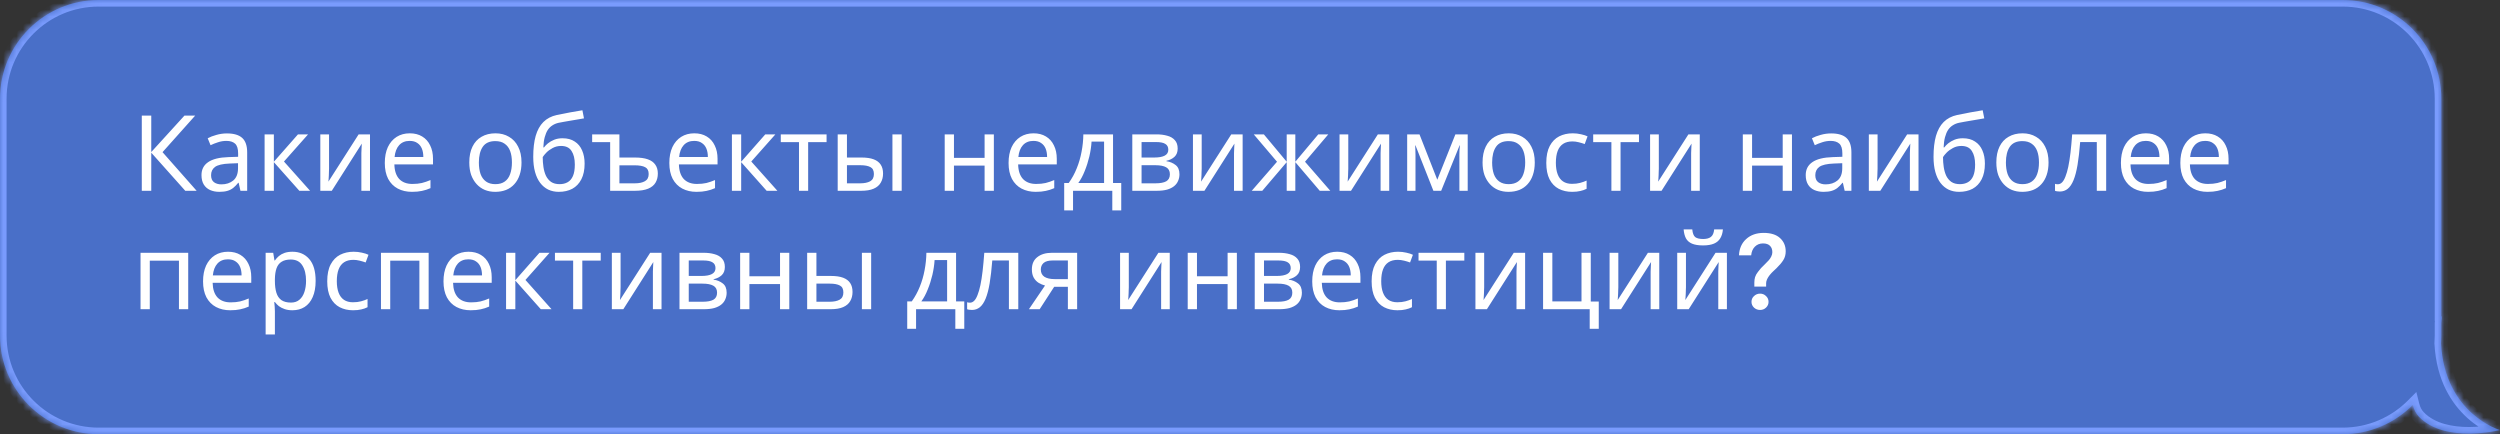 <?xml version="1.0" encoding="UTF-8"?> <svg xmlns="http://www.w3.org/2000/svg" width="380" height="66" viewBox="0 0 380 66" fill="none"><rect x="0" y="0" width="380" height="66" fill="#333333" stroke="none"/><mask id="path-1-inside-1_446_600" fill="white"><path fill-rule="evenodd" clip-rule="evenodd" d="M15 0C6.716 0 0 6.716 0 15V51C0 59.284 6.716 66 15 66H356.08C360.251 66 364.025 64.297 366.744 61.549C366.92 62.26 367.23 62.881 367.705 63.369C371.697 67.467 379.999 65.369 379.999 65.369C379.999 65.369 371.603 62.929 371.034 52.187C371.064 51.795 371.08 51.4 371.08 51V49.106C371.099 48.864 371.121 48.618 371.148 48.369C371.168 48.175 371.143 48.074 371.08 48.053V15C371.08 6.716 364.364 0 356.08 0H15Z"></path></mask><path fill-rule="evenodd" clip-rule="evenodd" d="M15 0C6.716 0 0 6.716 0 15V51C0 59.284 6.716 66 15 66H356.08C360.251 66 364.025 64.297 366.744 61.549C366.92 62.26 367.23 62.881 367.705 63.369C371.697 67.467 379.999 65.369 379.999 65.369C379.999 65.369 371.603 62.929 371.034 52.187C371.064 51.795 371.08 51.4 371.08 51V49.106C371.099 48.864 371.121 48.618 371.148 48.369C371.168 48.175 371.143 48.074 371.08 48.053V15C371.08 6.716 364.364 0 356.08 0H15Z" fill="#496FC8"></path><path d="M366.744 61.549L367.714 61.308L367.284 59.581L366.033 60.846L366.744 61.549ZM367.705 63.369L366.989 64.067L366.989 64.067L367.705 63.369ZM379.999 65.369L380.244 66.338L383.814 65.436L380.278 64.409L379.999 65.369ZM371.034 52.187L370.037 52.109L370.032 52.174L370.035 52.24L371.034 52.187ZM371.08 49.106L370.083 49.028L370.08 49.067V49.106H371.08ZM371.148 48.369L370.153 48.264L370.153 48.264L371.148 48.369ZM371.08 48.053H370.08V48.777L370.768 49.003L371.08 48.053ZM1 15C1 7.268 7.268 1 15 1V-1C6.163 -1 -1 6.163 -1 15H1ZM1 51V15H-1V51H1ZM15 65C7.268 65 1 58.732 1 51H-1C-1 59.837 6.163 67 15 67V65ZM356.08 65H15V67H356.08V65ZM366.033 60.846C363.494 63.412 359.973 65 356.08 65V67C360.529 67 364.556 65.183 367.454 62.253L366.033 60.846ZM365.773 61.791C365.983 62.634 366.365 63.426 366.989 64.067L368.422 62.671C368.095 62.336 367.858 61.886 367.714 61.308L365.773 61.791ZM366.989 64.067C369.279 66.418 372.707 66.918 375.354 66.906C376.705 66.899 377.919 66.759 378.795 66.62C379.234 66.551 379.591 66.482 379.84 66.43C379.965 66.403 380.063 66.381 380.131 66.365C380.165 66.357 380.192 66.351 380.211 66.346C380.22 66.344 380.228 66.342 380.233 66.341C380.236 66.34 380.238 66.34 380.24 66.339C380.241 66.339 380.242 66.339 380.242 66.339C380.243 66.339 380.243 66.338 380.243 66.338C380.244 66.338 380.244 66.338 379.999 65.369C379.754 64.399 379.754 64.399 379.754 64.399C379.754 64.399 379.754 64.399 379.754 64.399C379.754 64.399 379.754 64.399 379.754 64.399C379.754 64.399 379.753 64.399 379.752 64.4C379.75 64.4 379.745 64.401 379.739 64.403C379.726 64.406 379.706 64.411 379.678 64.417C379.623 64.43 379.539 64.449 379.428 64.472C379.208 64.519 378.885 64.582 378.483 64.645C377.678 64.772 376.568 64.9 375.344 64.906C372.842 64.918 370.124 64.419 368.422 62.671L366.989 64.067ZM379.999 65.369C380.278 64.409 380.278 64.409 380.279 64.409C380.279 64.409 380.279 64.409 380.28 64.409C380.28 64.409 380.28 64.409 380.281 64.409C380.281 64.409 380.281 64.409 380.28 64.409C380.279 64.409 380.276 64.408 380.271 64.406C380.262 64.403 380.244 64.398 380.22 64.39C380.171 64.374 380.094 64.347 379.992 64.308C379.789 64.231 379.489 64.107 379.124 63.925C378.392 63.56 377.404 62.967 376.399 62.063C374.407 60.271 372.302 57.217 372.032 52.134L370.035 52.24C370.335 57.9 372.712 61.436 375.061 63.55C376.226 64.598 377.372 65.287 378.232 65.715C378.663 65.929 379.023 66.08 379.282 66.178C379.411 66.227 379.515 66.263 379.589 66.288C379.626 66.3 379.656 66.31 379.678 66.316C379.689 66.32 379.698 66.323 379.705 66.325C379.708 66.326 379.711 66.327 379.714 66.327C379.715 66.328 379.716 66.328 379.717 66.328C379.718 66.329 379.718 66.329 379.719 66.329C379.719 66.329 379.72 66.329 379.999 65.369ZM370.08 51C370.08 51.373 370.065 51.743 370.037 52.109L372.031 52.265C372.063 51.847 372.08 51.425 372.08 51H370.08ZM370.08 49.106V51H372.08V49.106H370.08ZM372.077 49.184C372.095 48.951 372.117 48.714 372.142 48.474L370.153 48.264C370.126 48.522 370.103 48.777 370.083 49.028L372.077 49.184ZM372.142 48.474C372.157 48.336 372.167 48.136 372.121 47.928C372.078 47.735 371.917 47.276 371.392 47.103L370.768 49.003C370.305 48.851 370.189 48.453 370.169 48.364C370.146 48.26 370.159 48.208 370.153 48.264L372.142 48.474ZM370.08 15V48.053H372.08V15H370.08ZM356.08 1C363.812 1 370.08 7.268 370.08 15H372.08C372.08 6.163 364.917 -1 356.08 -1V1ZM15 1H356.08V-1H15V1Z" fill="#799BFD" mask="url(#path-1-inside-1_446_600)"></path><path d="M29.888 29H28.16L22.992 23.208V29H21.552V17.576H22.992V23.112L28.032 17.576H29.664L24.704 23.128L29.888 29ZM34.499 20.28C35.544 20.28 36.317 20.509 36.819 20.968C37.32 21.427 37.571 22.157 37.571 23.16V29H36.547L36.275 27.784H36.211C35.965 28.093 35.709 28.355 35.443 28.568C35.187 28.771 34.888 28.92 34.547 29.016C34.216 29.112 33.811 29.16 33.331 29.16C32.819 29.16 32.355 29.069 31.939 28.888C31.533 28.707 31.213 28.429 30.979 28.056C30.744 27.672 30.627 27.192 30.627 26.616C30.627 25.763 30.963 25.107 31.635 24.648C32.307 24.179 33.341 23.923 34.739 23.88L36.195 23.832V23.32C36.195 22.605 36.04 22.109 35.731 21.832C35.421 21.555 34.984 21.416 34.419 21.416C33.971 21.416 33.544 21.485 33.139 21.624C32.733 21.752 32.355 21.901 32.003 22.072L31.571 21.016C31.944 20.813 32.387 20.643 32.899 20.504C33.411 20.355 33.944 20.28 34.499 20.28ZM34.915 24.856C33.848 24.899 33.107 25.069 32.691 25.368C32.285 25.667 32.083 26.088 32.083 26.632C32.083 27.112 32.227 27.464 32.515 27.688C32.813 27.912 33.192 28.024 33.651 28.024C34.376 28.024 34.979 27.827 35.459 27.432C35.939 27.027 36.179 26.408 36.179 25.576V24.808L34.915 24.856ZM45.291 20.424H46.827L43.163 24.552L47.131 29H45.499L41.627 24.648V29H40.219V20.424H41.627V24.584L45.291 20.424ZM50.016 25.656C50.016 25.752 50.011 25.891 50 26.072C50 26.243 49.995 26.429 49.984 26.632C49.974 26.824 49.963 27.011 49.952 27.192C49.941 27.363 49.931 27.501 49.92 27.608L54.512 20.424H56.24V29H54.928V23.944C54.928 23.773 54.928 23.549 54.928 23.272C54.939 22.995 54.95 22.723 54.96 22.456C54.971 22.179 54.981 21.971 54.992 21.832L50.432 29H48.688V20.424H50.016V25.656ZM62.281 20.264C63.017 20.264 63.647 20.424 64.169 20.744C64.703 21.064 65.108 21.517 65.385 22.104C65.673 22.68 65.817 23.357 65.817 24.136V24.984H59.945C59.967 25.955 60.212 26.696 60.681 27.208C61.161 27.709 61.828 27.96 62.681 27.96C63.225 27.96 63.705 27.912 64.121 27.816C64.548 27.709 64.985 27.56 65.433 27.368V28.6C64.996 28.792 64.564 28.931 64.137 29.016C63.711 29.112 63.204 29.16 62.617 29.16C61.807 29.16 61.087 28.995 60.457 28.664C59.839 28.333 59.353 27.843 59.001 27.192C58.66 26.531 58.489 25.725 58.489 24.776C58.489 23.837 58.644 23.032 58.953 22.36C59.273 21.688 59.716 21.171 60.281 20.808C60.857 20.445 61.524 20.264 62.281 20.264ZM62.265 21.416C61.593 21.416 61.06 21.635 60.665 22.072C60.281 22.499 60.052 23.096 59.977 23.864H64.345C64.345 23.373 64.271 22.947 64.121 22.584C63.972 22.221 63.743 21.939 63.433 21.736C63.135 21.523 62.745 21.416 62.265 21.416ZM79.269 24.696C79.269 25.411 79.173 26.045 78.981 26.6C78.8 27.144 78.533 27.608 78.181 27.992C77.84 28.376 77.418 28.669 76.917 28.872C76.427 29.064 75.877 29.16 75.269 29.16C74.704 29.16 74.181 29.064 73.701 28.872C73.221 28.669 72.805 28.376 72.453 27.992C72.101 27.608 71.824 27.144 71.621 26.6C71.429 26.045 71.333 25.411 71.333 24.696C71.333 23.747 71.493 22.947 71.813 22.296C72.133 21.635 72.592 21.133 73.189 20.792C73.787 20.44 74.496 20.264 75.317 20.264C76.096 20.264 76.778 20.44 77.365 20.792C77.963 21.133 78.427 21.635 78.757 22.296C79.099 22.947 79.269 23.747 79.269 24.696ZM72.789 24.696C72.789 25.368 72.874 25.955 73.045 26.456C73.227 26.947 73.504 27.325 73.877 27.592C74.251 27.859 74.725 27.992 75.301 27.992C75.877 27.992 76.352 27.859 76.725 27.592C77.099 27.325 77.371 26.947 77.541 26.456C77.722 25.955 77.813 25.368 77.813 24.696C77.813 24.013 77.722 23.432 77.541 22.952C77.36 22.472 77.082 22.104 76.709 21.848C76.347 21.581 75.872 21.448 75.285 21.448C74.41 21.448 73.776 21.736 73.381 22.312C72.987 22.888 72.789 23.683 72.789 24.696ZM81.053 23.848C81.053 22.6 81.175 21.539 81.421 20.664C81.677 19.779 82.066 19.075 82.589 18.552C83.122 18.019 83.805 17.661 84.637 17.48C85.33 17.331 86.007 17.197 86.669 17.08C87.33 16.963 87.949 16.856 88.525 16.76L88.765 17.992C88.487 18.035 88.178 18.088 87.837 18.152C87.495 18.205 87.149 18.264 86.797 18.328C86.445 18.381 86.103 18.44 85.773 18.504C85.453 18.557 85.17 18.611 84.925 18.664C84.573 18.739 84.258 18.867 83.981 19.048C83.703 19.219 83.463 19.453 83.261 19.752C83.069 20.051 82.914 20.419 82.797 20.856C82.679 21.293 82.61 21.811 82.589 22.408H82.685C82.834 22.205 83.037 21.997 83.293 21.784C83.559 21.571 83.874 21.389 84.237 21.24C84.61 21.091 85.031 21.016 85.501 21.016C86.247 21.016 86.866 21.181 87.357 21.512C87.858 21.832 88.231 22.28 88.477 22.856C88.733 23.432 88.861 24.104 88.861 24.872C88.861 25.821 88.695 26.616 88.365 27.256C88.034 27.896 87.575 28.376 86.989 28.696C86.402 29.005 85.719 29.16 84.941 29.16C84.354 29.16 83.821 29.048 83.341 28.824C82.861 28.589 82.45 28.248 82.109 27.8C81.767 27.352 81.506 26.797 81.325 26.136C81.143 25.475 81.053 24.712 81.053 23.848ZM85.053 27.992C85.522 27.992 85.927 27.896 86.269 27.704C86.621 27.512 86.893 27.197 87.085 26.76C87.277 26.323 87.373 25.741 87.373 25.016C87.373 24.141 87.207 23.453 86.877 22.952C86.557 22.44 86.023 22.184 85.277 22.184C84.807 22.184 84.381 22.291 83.997 22.504C83.613 22.707 83.293 22.941 83.037 23.208C82.781 23.475 82.599 23.699 82.493 23.88C82.493 24.403 82.53 24.909 82.605 25.4C82.679 25.891 82.807 26.333 82.989 26.728C83.181 27.112 83.442 27.421 83.773 27.656C84.114 27.88 84.541 27.992 85.053 27.992ZM94.151 20.424V23.944H96.519C97.308 23.944 97.959 24.035 98.471 24.216C98.983 24.397 99.361 24.669 99.607 25.032C99.863 25.395 99.991 25.843 99.991 26.376C99.991 26.909 99.873 27.373 99.639 27.768C99.404 28.163 99.031 28.467 98.519 28.68C98.007 28.893 97.335 29 96.503 29H92.743V21.608H90.007V20.424H94.151ZM96.471 25.128H94.151V27.864H96.519C97.148 27.864 97.649 27.757 98.023 27.544C98.407 27.331 98.599 26.968 98.599 26.456C98.599 25.944 98.423 25.597 98.071 25.416C97.719 25.224 97.185 25.128 96.471 25.128ZM105.531 20.264C106.267 20.264 106.897 20.424 107.419 20.744C107.953 21.064 108.358 21.517 108.635 22.104C108.923 22.68 109.067 23.357 109.067 24.136V24.984H103.195C103.217 25.955 103.462 26.696 103.931 27.208C104.411 27.709 105.078 27.96 105.931 27.96C106.475 27.96 106.955 27.912 107.371 27.816C107.798 27.709 108.235 27.56 108.683 27.368V28.6C108.246 28.792 107.814 28.931 107.387 29.016C106.961 29.112 106.454 29.16 105.867 29.16C105.057 29.16 104.337 28.995 103.707 28.664C103.089 28.333 102.603 27.843 102.251 27.192C101.91 26.531 101.739 25.725 101.739 24.776C101.739 23.837 101.894 23.032 102.203 22.36C102.523 21.688 102.966 21.171 103.531 20.808C104.107 20.445 104.774 20.264 105.531 20.264ZM105.515 21.416C104.843 21.416 104.31 21.635 103.915 22.072C103.531 22.499 103.302 23.096 103.227 23.864H107.595C107.595 23.373 107.521 22.947 107.371 22.584C107.222 22.221 106.993 21.939 106.683 21.736C106.385 21.523 105.995 21.416 105.515 21.416ZM116.323 20.424H117.859L114.195 24.552L118.163 29H116.531L112.659 24.648V29H111.251V20.424H112.659V24.584L116.323 20.424ZM125.639 21.608H122.839V29H121.447V21.608H118.679V20.424H125.639V21.608ZM127.329 29V20.424H128.737V23.944H130.961C131.707 23.944 132.321 24.035 132.801 24.216C133.281 24.397 133.638 24.669 133.873 25.032C134.107 25.384 134.225 25.832 134.225 26.376C134.225 26.909 134.107 27.373 133.873 27.768C133.649 28.163 133.291 28.467 132.801 28.68C132.321 28.893 131.686 29 130.897 29H127.329ZM130.769 27.864C131.377 27.864 131.873 27.763 132.257 27.56C132.641 27.347 132.833 26.979 132.833 26.456C132.833 25.933 132.657 25.581 132.305 25.4C131.953 25.208 131.446 25.112 130.785 25.112H128.737V27.864H130.769ZM135.649 29V20.424H137.057V29H135.649ZM145.002 20.424V23.992H149.658V20.424H151.066V29H149.658V25.176H145.002V29H143.594V20.424H145.002ZM157.094 20.264C157.83 20.264 158.459 20.424 158.982 20.744C159.515 21.064 159.921 21.517 160.198 22.104C160.486 22.68 160.63 23.357 160.63 24.136V24.984H154.758C154.779 25.955 155.025 26.696 155.494 27.208C155.974 27.709 156.641 27.96 157.494 27.96C158.038 27.96 158.518 27.912 158.934 27.816C159.361 27.709 159.798 27.56 160.246 27.368V28.6C159.809 28.792 159.377 28.931 158.95 29.016C158.523 29.112 158.017 29.16 157.43 29.16C156.619 29.16 155.899 28.995 155.27 28.664C154.651 28.333 154.166 27.843 153.814 27.192C153.473 26.531 153.302 25.725 153.302 24.776C153.302 23.837 153.457 23.032 153.766 22.36C154.086 21.688 154.529 21.171 155.094 20.808C155.67 20.445 156.337 20.264 157.094 20.264ZM157.078 21.416C156.406 21.416 155.873 21.635 155.478 22.072C155.094 22.499 154.865 23.096 154.79 23.864H159.158C159.158 23.373 159.083 22.947 158.934 22.584C158.785 22.221 158.555 21.939 158.246 21.736C157.947 21.523 157.558 21.416 157.078 21.416ZM169.181 20.424V27.816H170.429V31.976H169.069V29H163.101V31.976H161.757V27.816H162.445C162.936 27.133 163.341 26.392 163.661 25.592C163.992 24.781 164.237 23.939 164.397 23.064C164.568 22.179 164.658 21.299 164.669 20.424H169.181ZM165.917 21.528C165.874 22.253 165.762 23.005 165.581 23.784C165.4 24.552 165.165 25.288 164.877 25.992C164.6 26.696 164.274 27.304 163.901 27.816H167.821V21.528H165.917ZM179.006 22.584C179.006 23.117 178.846 23.533 178.526 23.832C178.206 24.131 177.795 24.333 177.294 24.44V24.504C177.827 24.579 178.291 24.771 178.686 25.08C179.081 25.379 179.278 25.848 179.278 26.488C179.278 26.851 179.209 27.187 179.07 27.496C178.942 27.805 178.739 28.072 178.462 28.296C178.185 28.52 177.827 28.696 177.39 28.824C176.953 28.941 176.425 29 175.806 29H172.11V20.424H175.79C176.398 20.424 176.942 20.493 177.422 20.632C177.913 20.76 178.297 20.984 178.574 21.304C178.862 21.613 179.006 22.04 179.006 22.584ZM177.822 26.488C177.822 25.997 177.635 25.645 177.262 25.432C176.889 25.219 176.339 25.112 175.614 25.112H173.518V27.864H175.646C176.35 27.864 176.889 27.763 177.262 27.56C177.635 27.347 177.822 26.989 177.822 26.488ZM177.582 22.76C177.582 22.355 177.433 22.061 177.134 21.88C176.846 21.688 176.371 21.592 175.71 21.592H173.518V23.944H175.454C176.147 23.944 176.675 23.848 177.038 23.656C177.401 23.464 177.582 23.165 177.582 22.76ZM182.657 25.656C182.657 25.752 182.651 25.891 182.641 26.072C182.641 26.243 182.635 26.429 182.625 26.632C182.614 26.824 182.603 27.011 182.593 27.192C182.582 27.363 182.571 27.501 182.561 27.608L187.153 20.424H188.881V29H187.569V23.944C187.569 23.773 187.569 23.549 187.569 23.272C187.579 22.995 187.59 22.723 187.601 22.456C187.611 22.179 187.622 21.971 187.633 21.832L183.073 29H181.329V20.424H182.657V25.656ZM201.898 20.424L198.362 24.584L202.202 29H200.602L196.89 24.648V29H195.578V24.648L191.866 29H190.266L194.106 24.584L190.57 20.424H192.106L195.578 24.584V20.424H196.89V24.584L200.378 20.424H201.898ZM204.938 25.656C204.938 25.752 204.933 25.891 204.922 26.072C204.922 26.243 204.917 26.429 204.906 26.632C204.895 26.824 204.885 27.011 204.874 27.192C204.863 27.363 204.853 27.501 204.842 27.608L209.434 20.424H211.162V29H209.85V23.944C209.85 23.773 209.85 23.549 209.85 23.272C209.861 22.995 209.871 22.723 209.882 22.456C209.893 22.179 209.903 21.971 209.914 21.832L205.354 29H203.61V20.424H204.938V25.656ZM223.091 20.424V29H221.827V23.528C221.827 23.304 221.833 23.069 221.843 22.824C221.865 22.579 221.886 22.339 221.907 22.104H221.859L219.059 29H217.875L215.155 22.104H215.107C215.129 22.339 215.139 22.579 215.139 22.824C215.15 23.069 215.155 23.32 215.155 23.576V29H213.891V20.424H215.763L218.467 27.32L221.219 20.424H223.091ZM233.285 24.696C233.285 25.411 233.189 26.045 232.997 26.6C232.815 27.144 232.549 27.608 232.197 27.992C231.855 28.376 231.434 28.669 230.933 28.872C230.442 29.064 229.893 29.16 229.285 29.16C228.719 29.16 228.197 29.064 227.717 28.872C227.237 28.669 226.821 28.376 226.469 27.992C226.117 27.608 225.839 27.144 225.637 26.6C225.445 26.045 225.349 25.411 225.349 24.696C225.349 23.747 225.509 22.947 225.829 22.296C226.149 21.635 226.607 21.133 227.205 20.792C227.802 20.44 228.511 20.264 229.333 20.264C230.111 20.264 230.794 20.44 231.381 20.792C231.978 21.133 232.442 21.635 232.773 22.296C233.114 22.947 233.285 23.747 233.285 24.696ZM226.805 24.696C226.805 25.368 226.89 25.955 227.061 26.456C227.242 26.947 227.519 27.325 227.893 27.592C228.266 27.859 228.741 27.992 229.317 27.992C229.893 27.992 230.367 27.859 230.741 27.592C231.114 27.325 231.386 26.947 231.557 26.456C231.738 25.955 231.829 25.368 231.829 24.696C231.829 24.013 231.738 23.432 231.557 22.952C231.375 22.472 231.098 22.104 230.725 21.848C230.362 21.581 229.887 21.448 229.301 21.448C228.426 21.448 227.791 21.736 227.397 22.312C227.002 22.888 226.805 23.683 226.805 24.696ZM238.956 29.16C238.199 29.16 237.522 29.005 236.924 28.696C236.338 28.387 235.874 27.907 235.532 27.256C235.202 26.605 235.036 25.773 235.036 24.76C235.036 23.704 235.212 22.845 235.564 22.184C235.916 21.523 236.391 21.037 236.988 20.728C237.596 20.419 238.284 20.264 239.052 20.264C239.49 20.264 239.911 20.312 240.316 20.408C240.722 20.493 241.052 20.6 241.308 20.728L240.876 21.896C240.62 21.8 240.322 21.709 239.98 21.624C239.639 21.539 239.319 21.496 239.02 21.496C238.444 21.496 237.97 21.619 237.596 21.864C237.223 22.109 236.946 22.472 236.764 22.952C236.583 23.432 236.492 24.029 236.492 24.744C236.492 25.427 236.583 26.008 236.764 26.488C236.946 26.968 237.218 27.331 237.58 27.576C237.943 27.821 238.396 27.944 238.94 27.944C239.41 27.944 239.82 27.896 240.172 27.8C240.535 27.704 240.866 27.587 241.164 27.448V28.696C240.876 28.845 240.556 28.957 240.204 29.032C239.863 29.117 239.447 29.16 238.956 29.16ZM249.124 21.608H246.324V29H244.932V21.608H242.164V20.424H249.124V21.608ZM252.141 25.656C252.141 25.752 252.136 25.891 252.125 26.072C252.125 26.243 252.12 26.429 252.109 26.632C252.098 26.824 252.088 27.011 252.077 27.192C252.066 27.363 252.056 27.501 252.045 27.608L256.637 20.424H258.365V29H257.053V23.944C257.053 23.773 257.053 23.549 257.053 23.272C257.064 22.995 257.074 22.723 257.085 22.456C257.096 22.179 257.106 21.971 257.117 21.832L252.557 29H250.813V20.424H252.141V25.656ZM266.315 20.424V23.992H270.971V20.424H272.379V29H270.971V25.176H266.315V29H264.907V20.424H266.315ZM278.342 20.28C279.388 20.28 280.161 20.509 280.662 20.968C281.164 21.427 281.414 22.157 281.414 23.16V29H280.39L280.118 27.784H280.054C279.809 28.093 279.553 28.355 279.286 28.568C279.03 28.771 278.732 28.92 278.39 29.016C278.06 29.112 277.654 29.16 277.174 29.16C276.662 29.16 276.198 29.069 275.782 28.888C275.377 28.707 275.057 28.429 274.822 28.056C274.588 27.672 274.47 27.192 274.47 26.616C274.47 25.763 274.806 25.107 275.478 24.648C276.15 24.179 277.185 23.923 278.582 23.88L280.038 23.832V23.32C280.038 22.605 279.884 22.109 279.574 21.832C279.265 21.555 278.828 21.416 278.262 21.416C277.814 21.416 277.388 21.485 276.982 21.624C276.577 21.752 276.198 21.901 275.846 22.072L275.414 21.016C275.788 20.813 276.23 20.643 276.742 20.504C277.254 20.355 277.788 20.28 278.342 20.28ZM278.758 24.856C277.692 24.899 276.95 25.069 276.534 25.368C276.129 25.667 275.926 26.088 275.926 26.632C275.926 27.112 276.07 27.464 276.358 27.688C276.657 27.912 277.036 28.024 277.494 28.024C278.22 28.024 278.822 27.827 279.302 27.432C279.782 27.027 280.022 26.408 280.022 25.576V24.808L278.758 24.856ZM285.391 25.656C285.391 25.752 285.386 25.891 285.375 26.072C285.375 26.243 285.37 26.429 285.359 26.632C285.348 26.824 285.338 27.011 285.327 27.192C285.316 27.363 285.306 27.501 285.295 27.608L289.887 20.424H291.615V29H290.303V23.944C290.303 23.773 290.303 23.549 290.303 23.272C290.314 22.995 290.324 22.723 290.335 22.456C290.346 22.179 290.356 21.971 290.367 21.832L285.807 29H284.063V20.424H285.391V25.656ZM293.896 23.848C293.896 22.6 294.019 21.539 294.264 20.664C294.52 19.779 294.91 19.075 295.432 18.552C295.966 18.019 296.648 17.661 297.48 17.48C298.174 17.331 298.851 17.197 299.512 17.08C300.174 16.963 300.792 16.856 301.368 16.76L301.608 17.992C301.331 18.035 301.022 18.088 300.68 18.152C300.339 18.205 299.992 18.264 299.64 18.328C299.288 18.381 298.947 18.44 298.616 18.504C298.296 18.557 298.014 18.611 297.768 18.664C297.416 18.739 297.102 18.867 296.824 19.048C296.547 19.219 296.307 19.453 296.104 19.752C295.912 20.051 295.758 20.419 295.64 20.856C295.523 21.293 295.454 21.811 295.432 22.408H295.528C295.678 22.205 295.88 21.997 296.136 21.784C296.403 21.571 296.718 21.389 297.08 21.24C297.454 21.091 297.875 21.016 298.344 21.016C299.091 21.016 299.71 21.181 300.2 21.512C300.702 21.832 301.075 22.28 301.32 22.856C301.576 23.432 301.704 24.104 301.704 24.872C301.704 25.821 301.539 26.616 301.208 27.256C300.878 27.896 300.419 28.376 299.832 28.696C299.246 29.005 298.563 29.16 297.784 29.16C297.198 29.16 296.664 29.048 296.184 28.824C295.704 28.589 295.294 28.248 294.952 27.8C294.611 27.352 294.35 26.797 294.168 26.136C293.987 25.475 293.896 24.712 293.896 23.848ZM297.896 27.992C298.366 27.992 298.771 27.896 299.112 27.704C299.464 27.512 299.736 27.197 299.928 26.76C300.12 26.323 300.216 25.741 300.216 25.016C300.216 24.141 300.051 23.453 299.72 22.952C299.4 22.44 298.867 22.184 298.12 22.184C297.651 22.184 297.224 22.291 296.84 22.504C296.456 22.707 296.136 22.941 295.88 23.208C295.624 23.475 295.443 23.699 295.336 23.88C295.336 24.403 295.374 24.909 295.448 25.4C295.523 25.891 295.651 26.333 295.832 26.728C296.024 27.112 296.286 27.421 296.616 27.656C296.958 27.88 297.384 27.992 297.896 27.992ZM311.378 24.696C311.378 25.411 311.283 26.045 311.091 26.6C310.909 27.144 310.643 27.608 310.291 27.992C309.949 28.376 309.528 28.669 309.027 28.872C308.536 29.064 307.987 29.16 307.379 29.16C306.813 29.16 306.291 29.064 305.811 28.872C305.331 28.669 304.915 28.376 304.562 27.992C304.211 27.608 303.933 27.144 303.731 26.6C303.539 26.045 303.443 25.411 303.443 24.696C303.443 23.747 303.603 22.947 303.923 22.296C304.243 21.635 304.701 21.133 305.299 20.792C305.896 20.44 306.605 20.264 307.427 20.264C308.205 20.264 308.888 20.44 309.475 20.792C310.072 21.133 310.536 21.635 310.867 22.296C311.208 22.947 311.378 23.747 311.378 24.696ZM304.899 24.696C304.899 25.368 304.984 25.955 305.155 26.456C305.336 26.947 305.613 27.325 305.987 27.592C306.36 27.859 306.835 27.992 307.411 27.992C307.987 27.992 308.461 27.859 308.835 27.592C309.208 27.325 309.48 26.947 309.651 26.456C309.832 25.955 309.923 25.368 309.923 24.696C309.923 24.013 309.832 23.432 309.651 22.952C309.469 22.472 309.192 22.104 308.819 21.848C308.456 21.581 307.981 21.448 307.395 21.448C306.52 21.448 305.885 21.736 305.491 22.312C305.096 22.888 304.899 23.683 304.899 24.696ZM320.138 29H318.714V21.592H316.186C316.079 22.947 315.946 24.104 315.786 25.064C315.626 26.013 315.423 26.787 315.178 27.384C314.933 27.981 314.639 28.419 314.298 28.696C313.957 28.973 313.557 29.112 313.098 29.112C312.959 29.112 312.821 29.101 312.682 29.08C312.554 29.069 312.447 29.043 312.362 29V27.944C312.426 27.965 312.495 27.981 312.57 27.992C312.645 28.003 312.719 28.008 312.794 28.008C313.029 28.008 313.242 27.912 313.434 27.72C313.626 27.528 313.797 27.235 313.946 26.84C314.106 26.445 314.25 25.949 314.378 25.352C314.506 24.744 314.618 24.029 314.714 23.208C314.81 22.387 314.895 21.459 314.97 20.424H320.138V29ZM326.172 20.264C326.908 20.264 327.537 20.424 328.06 20.744C328.593 21.064 328.999 21.517 329.276 22.104C329.564 22.68 329.708 23.357 329.708 24.136V24.984H323.836C323.857 25.955 324.103 26.696 324.572 27.208C325.052 27.709 325.719 27.96 326.572 27.96C327.116 27.96 327.596 27.912 328.012 27.816C328.439 27.709 328.876 27.56 329.324 27.368V28.6C328.887 28.792 328.455 28.931 328.028 29.016C327.601 29.112 327.095 29.16 326.508 29.16C325.697 29.16 324.977 28.995 324.348 28.664C323.729 28.333 323.244 27.843 322.892 27.192C322.551 26.531 322.38 25.725 322.38 24.776C322.38 23.837 322.535 23.032 322.844 22.36C323.164 21.688 323.607 21.171 324.172 20.808C324.748 20.445 325.415 20.264 326.172 20.264ZM326.156 21.416C325.484 21.416 324.951 21.635 324.556 22.072C324.172 22.499 323.943 23.096 323.868 23.864H328.236C328.236 23.373 328.161 22.947 328.012 22.584C327.863 22.221 327.633 21.939 327.324 21.736C327.025 21.523 326.636 21.416 326.156 21.416ZM335.203 20.264C335.939 20.264 336.569 20.424 337.091 20.744C337.625 21.064 338.03 21.517 338.307 22.104C338.595 22.68 338.739 23.357 338.739 24.136V24.984H332.867C332.889 25.955 333.134 26.696 333.603 27.208C334.083 27.709 334.75 27.96 335.603 27.96C336.147 27.96 336.627 27.912 337.043 27.816C337.47 27.709 337.907 27.56 338.355 27.368V28.6C337.918 28.792 337.486 28.931 337.059 29.016C336.633 29.112 336.126 29.16 335.539 29.16C334.729 29.16 334.009 28.995 333.379 28.664C332.761 28.333 332.275 27.843 331.923 27.192C331.582 26.531 331.411 25.725 331.411 24.776C331.411 23.837 331.566 23.032 331.875 22.36C332.195 21.688 332.638 21.171 333.203 20.808C333.779 20.445 334.446 20.264 335.203 20.264ZM335.187 21.416C334.515 21.416 333.982 21.635 333.587 22.072C333.203 22.499 332.974 23.096 332.899 23.864H337.267C337.267 23.373 337.193 22.947 337.043 22.584C336.894 22.221 336.665 21.939 336.355 21.736C336.057 21.523 335.667 21.416 335.187 21.416ZM28.608 38.424V47H27.2V39.624H22.768V47H21.36V38.424H28.608ZM34.656 38.264C35.392 38.264 36.022 38.424 36.544 38.744C37.078 39.064 37.483 39.517 37.76 40.104C38.048 40.68 38.192 41.357 38.192 42.136V42.984H32.32C32.342 43.955 32.587 44.696 33.056 45.208C33.536 45.709 34.203 45.96 35.056 45.96C35.6 45.96 36.08 45.912 36.496 45.816C36.923 45.709 37.36 45.56 37.808 45.368V46.6C37.371 46.792 36.939 46.931 36.512 47.016C36.086 47.112 35.579 47.16 34.992 47.16C34.182 47.16 33.462 46.995 32.832 46.664C32.214 46.333 31.728 45.843 31.376 45.192C31.035 44.531 30.864 43.725 30.864 42.776C30.864 41.837 31.019 41.032 31.328 40.36C31.648 39.688 32.091 39.171 32.656 38.808C33.232 38.445 33.899 38.264 34.656 38.264ZM34.64 39.416C33.968 39.416 33.435 39.635 33.04 40.072C32.656 40.499 32.427 41.096 32.352 41.864H36.72C36.72 41.373 36.646 40.947 36.496 40.584C36.347 40.221 36.118 39.939 35.808 39.736C35.51 39.523 35.12 39.416 34.64 39.416ZM44.456 38.264C45.512 38.264 46.36 38.632 47 39.368C47.65 40.104 47.976 41.213 47.976 42.696C47.976 43.667 47.826 44.488 47.528 45.16C47.24 45.821 46.829 46.323 46.296 46.664C45.773 46.995 45.154 47.16 44.44 47.16C44.002 47.16 43.613 47.101 43.272 46.984C42.93 46.867 42.637 46.717 42.392 46.536C42.157 46.344 41.954 46.136 41.784 45.912H41.688C41.709 46.093 41.73 46.323 41.752 46.6C41.773 46.877 41.784 47.117 41.784 47.32V50.84H40.376V38.424H41.528L41.72 39.592H41.784C41.954 39.347 42.157 39.123 42.392 38.92C42.637 38.717 42.925 38.557 43.256 38.44C43.597 38.323 43.997 38.264 44.456 38.264ZM44.2 39.448C43.624 39.448 43.16 39.56 42.808 39.784C42.456 39.997 42.2 40.323 42.04 40.76C41.88 41.197 41.794 41.752 41.784 42.424V42.696C41.784 43.4 41.858 43.997 42.008 44.488C42.157 44.979 42.408 45.352 42.76 45.608C43.122 45.864 43.613 45.992 44.232 45.992C44.754 45.992 45.181 45.848 45.512 45.56C45.853 45.272 46.104 44.883 46.264 44.392C46.434 43.891 46.52 43.32 46.52 42.68C46.52 41.699 46.328 40.915 45.944 40.328C45.57 39.741 44.989 39.448 44.2 39.448ZM53.659 47.16C52.902 47.16 52.225 47.005 51.627 46.696C51.041 46.387 50.577 45.907 50.235 45.256C49.905 44.605 49.739 43.773 49.739 42.76C49.739 41.704 49.915 40.845 50.267 40.184C50.619 39.523 51.094 39.037 51.691 38.728C52.299 38.419 52.987 38.264 53.755 38.264C54.193 38.264 54.614 38.312 55.019 38.408C55.425 38.493 55.755 38.6 56.011 38.728L55.579 39.896C55.323 39.8 55.025 39.709 54.683 39.624C54.342 39.539 54.022 39.496 53.723 39.496C53.147 39.496 52.673 39.619 52.299 39.864C51.926 40.109 51.649 40.472 51.467 40.952C51.286 41.432 51.195 42.029 51.195 42.744C51.195 43.427 51.286 44.008 51.467 44.488C51.649 44.968 51.921 45.331 52.283 45.576C52.646 45.821 53.099 45.944 53.643 45.944C54.113 45.944 54.523 45.896 54.875 45.8C55.238 45.704 55.569 45.587 55.867 45.448V46.696C55.579 46.845 55.259 46.957 54.907 47.032C54.566 47.117 54.15 47.16 53.659 47.16ZM65.155 38.424V47H63.747V39.624H59.315V47H57.907V38.424H65.155ZM71.203 38.264C71.939 38.264 72.569 38.424 73.091 38.744C73.625 39.064 74.03 39.517 74.307 40.104C74.595 40.68 74.739 41.357 74.739 42.136V42.984H68.867C68.889 43.955 69.134 44.696 69.603 45.208C70.083 45.709 70.75 45.96 71.603 45.96C72.147 45.96 72.627 45.912 73.043 45.816C73.47 45.709 73.907 45.56 74.355 45.368V46.6C73.918 46.792 73.486 46.931 73.059 47.016C72.633 47.112 72.126 47.16 71.539 47.16C70.729 47.16 70.009 46.995 69.379 46.664C68.761 46.333 68.275 45.843 67.923 45.192C67.582 44.531 67.411 43.725 67.411 42.776C67.411 41.837 67.566 41.032 67.875 40.36C68.195 39.688 68.638 39.171 69.203 38.808C69.779 38.445 70.446 38.264 71.203 38.264ZM71.187 39.416C70.515 39.416 69.982 39.635 69.587 40.072C69.203 40.499 68.974 41.096 68.899 41.864H73.267C73.267 41.373 73.193 40.947 73.043 40.584C72.894 40.221 72.665 39.939 72.355 39.736C72.057 39.523 71.667 39.416 71.187 39.416ZM81.995 38.424H83.531L79.867 42.552L83.835 47H82.203L78.331 42.648V47H76.922V38.424H78.331V42.584L81.995 38.424ZM91.311 39.608H88.511V47H87.119V39.608H84.351V38.424H91.311V39.608ZM94.329 43.656C94.329 43.752 94.323 43.891 94.313 44.072C94.313 44.243 94.307 44.429 94.297 44.632C94.286 44.824 94.275 45.011 94.265 45.192C94.254 45.363 94.243 45.501 94.233 45.608L98.825 38.424H100.553V47H99.241V41.944C99.241 41.773 99.241 41.549 99.241 41.272C99.251 40.995 99.262 40.723 99.273 40.456C99.283 40.179 99.294 39.971 99.305 39.832L94.745 47H93.001V38.424H94.329V43.656ZM110.178 40.584C110.178 41.117 110.018 41.533 109.698 41.832C109.378 42.131 108.967 42.333 108.466 42.44V42.504C108.999 42.579 109.463 42.771 109.858 43.08C110.253 43.379 110.45 43.848 110.45 44.488C110.45 44.851 110.381 45.187 110.242 45.496C110.114 45.805 109.911 46.072 109.634 46.296C109.357 46.52 108.999 46.696 108.562 46.824C108.125 46.941 107.597 47 106.978 47H103.282V38.424H106.962C107.57 38.424 108.114 38.493 108.594 38.632C109.085 38.76 109.469 38.984 109.746 39.304C110.034 39.613 110.178 40.04 110.178 40.584ZM108.994 44.488C108.994 43.997 108.807 43.645 108.434 43.432C108.061 43.219 107.511 43.112 106.786 43.112H104.69V45.864H106.818C107.522 45.864 108.061 45.763 108.434 45.56C108.807 45.347 108.994 44.989 108.994 44.488ZM108.754 40.76C108.754 40.355 108.605 40.061 108.306 39.88C108.018 39.688 107.543 39.592 106.882 39.592H104.69V41.944H106.626C107.319 41.944 107.847 41.848 108.21 41.656C108.573 41.464 108.754 41.165 108.754 40.76ZM113.909 38.424V41.992H118.565V38.424H119.973V47H118.565V43.176H113.909V47H112.501V38.424H113.909ZM122.688 47V38.424H124.096V41.944H126.32C127.067 41.944 127.68 42.035 128.16 42.216C128.64 42.397 128.997 42.669 129.232 43.032C129.467 43.384 129.584 43.832 129.584 44.376C129.584 44.909 129.467 45.373 129.232 45.768C129.008 46.163 128.651 46.467 128.16 46.68C127.68 46.893 127.045 47 126.256 47H122.688ZM126.128 45.864C126.736 45.864 127.232 45.763 127.616 45.56C128 45.347 128.192 44.979 128.192 44.456C128.192 43.933 128.016 43.581 127.664 43.4C127.312 43.208 126.805 43.112 126.144 43.112H124.096V45.864H126.128ZM131.008 47V38.424H132.416V47H131.008ZM145.322 38.424V45.816H146.57V49.976H145.21V47H139.242V49.976H137.898V45.816H138.586C139.076 45.133 139.482 44.392 139.802 43.592C140.132 42.781 140.378 41.939 140.538 41.064C140.708 40.179 140.799 39.299 140.81 38.424H145.322ZM142.058 39.528C142.015 40.253 141.903 41.005 141.722 41.784C141.54 42.552 141.306 43.288 141.018 43.992C140.74 44.696 140.415 45.304 140.042 45.816H143.962V39.528H142.058ZM154.779 47H153.355V39.592H150.827C150.72 40.947 150.587 42.104 150.427 43.064C150.267 44.013 150.064 44.787 149.819 45.384C149.573 45.981 149.28 46.419 148.939 46.696C148.597 46.973 148.197 47.112 147.739 47.112C147.6 47.112 147.461 47.101 147.323 47.08C147.195 47.069 147.088 47.043 147.003 47V45.944C147.067 45.965 147.136 45.981 147.211 45.992C147.285 46.003 147.36 46.008 147.435 46.008C147.669 46.008 147.883 45.912 148.075 45.72C148.267 45.528 148.437 45.235 148.587 44.84C148.747 44.445 148.891 43.949 149.019 43.352C149.147 42.744 149.259 42.029 149.355 41.208C149.451 40.387 149.536 39.459 149.611 38.424H154.779V47ZM158.029 47H156.397L158.845 43.4C158.514 43.315 158.194 43.181 157.885 43C157.575 42.808 157.325 42.547 157.133 42.216C156.941 41.875 156.845 41.453 156.845 40.952C156.845 40.131 157.122 39.507 157.677 39.08C158.231 38.643 158.967 38.424 159.885 38.424H163.725V47H162.317V43.592H160.237L158.029 47ZM158.205 40.968C158.205 41.459 158.386 41.827 158.749 42.072C159.122 42.307 159.639 42.424 160.301 42.424H162.317V39.592H160.029C159.378 39.592 158.909 39.72 158.621 39.976C158.343 40.232 158.205 40.563 158.205 40.968ZM171.579 43.656C171.579 43.752 171.573 43.891 171.563 44.072C171.563 44.243 171.557 44.429 171.547 44.632C171.536 44.824 171.525 45.011 171.515 45.192C171.504 45.363 171.493 45.501 171.483 45.608L176.075 38.424H177.803V47H176.491V41.944C176.491 41.773 176.491 41.549 176.491 41.272C176.501 40.995 176.512 40.723 176.523 40.456C176.533 40.179 176.544 39.971 176.555 39.832L171.995 47H170.251V38.424H171.579V43.656ZM181.94 38.424V41.992H186.596V38.424H188.004V47H186.596V43.176H181.94V47H180.532V38.424H181.94ZM197.615 40.584C197.615 41.117 197.455 41.533 197.135 41.832C196.815 42.131 196.405 42.333 195.903 42.44V42.504C196.437 42.579 196.901 42.771 197.295 43.08C197.69 43.379 197.887 43.848 197.887 44.488C197.887 44.851 197.818 45.187 197.679 45.496C197.551 45.805 197.349 46.072 197.071 46.296C196.794 46.52 196.437 46.696 195.999 46.824C195.562 46.941 195.034 47 194.415 47H190.719V38.424H194.399C195.007 38.424 195.551 38.493 196.031 38.632C196.522 38.76 196.906 38.984 197.183 39.304C197.471 39.613 197.615 40.04 197.615 40.584ZM196.431 44.488C196.431 43.997 196.245 43.645 195.871 43.432C195.498 43.219 194.949 43.112 194.223 43.112H192.127V45.864H194.255C194.959 45.864 195.498 45.763 195.871 45.56C196.245 45.347 196.431 44.989 196.431 44.488ZM196.191 40.76C196.191 40.355 196.042 40.061 195.743 39.88C195.455 39.688 194.981 39.592 194.319 39.592H192.127V41.944H194.063C194.757 41.944 195.285 41.848 195.647 41.656C196.01 41.464 196.191 41.165 196.191 40.76ZM203.25 38.264C203.986 38.264 204.615 38.424 205.138 38.744C205.671 39.064 206.077 39.517 206.354 40.104C206.642 40.68 206.786 41.357 206.786 42.136V42.984H200.914C200.935 43.955 201.181 44.696 201.65 45.208C202.13 45.709 202.797 45.96 203.65 45.96C204.194 45.96 204.674 45.912 205.09 45.816C205.517 45.709 205.954 45.56 206.402 45.368V46.6C205.965 46.792 205.533 46.931 205.106 47.016C204.679 47.112 204.173 47.16 203.586 47.16C202.775 47.16 202.055 46.995 201.426 46.664C200.807 46.333 200.322 45.843 199.97 45.192C199.629 44.531 199.458 43.725 199.458 42.776C199.458 41.837 199.613 41.032 199.922 40.36C200.242 39.688 200.685 39.171 201.25 38.808C201.826 38.445 202.493 38.264 203.25 38.264ZM203.234 39.416C202.562 39.416 202.029 39.635 201.634 40.072C201.25 40.499 201.021 41.096 200.946 41.864H205.314C205.314 41.373 205.239 40.947 205.09 40.584C204.941 40.221 204.711 39.939 204.402 39.736C204.103 39.523 203.714 39.416 203.234 39.416ZM212.409 47.16C211.652 47.16 210.975 47.005 210.377 46.696C209.791 46.387 209.327 45.907 208.985 45.256C208.655 44.605 208.489 43.773 208.489 42.76C208.489 41.704 208.665 40.845 209.017 40.184C209.369 39.523 209.844 39.037 210.441 38.728C211.049 38.419 211.737 38.264 212.505 38.264C212.943 38.264 213.364 38.312 213.769 38.408C214.175 38.493 214.505 38.6 214.761 38.728L214.329 39.896C214.073 39.8 213.775 39.709 213.433 39.624C213.092 39.539 212.772 39.496 212.473 39.496C211.897 39.496 211.423 39.619 211.049 39.864C210.676 40.109 210.399 40.472 210.217 40.952C210.036 41.432 209.945 42.029 209.945 42.744C209.945 43.427 210.036 44.008 210.217 44.488C210.399 44.968 210.671 45.331 211.033 45.576C211.396 45.821 211.849 45.944 212.393 45.944C212.863 45.944 213.273 45.896 213.625 45.8C213.988 45.704 214.319 45.587 214.617 45.448V46.696C214.329 46.845 214.009 46.957 213.657 47.032C213.316 47.117 212.9 47.16 212.409 47.16ZM222.577 39.608H219.777V47H218.385V39.608H215.617V38.424H222.577V39.608ZM225.594 43.656C225.594 43.752 225.589 43.891 225.578 44.072C225.578 44.243 225.573 44.429 225.562 44.632C225.552 44.824 225.541 45.011 225.53 45.192C225.52 45.363 225.509 45.501 225.498 45.608L230.09 38.424H231.818V47H230.506V41.944C230.506 41.773 230.506 41.549 230.506 41.272C230.517 40.995 230.528 40.723 230.538 40.456C230.549 40.179 230.56 39.971 230.57 39.832L226.01 47H224.266V38.424H225.594V43.656ZM243.012 49.976H241.635V47H234.548V38.424H235.956V45.816H240.388V38.424H241.796V45.832H243.012V49.976ZM245.985 43.656C245.985 43.752 245.98 43.891 245.969 44.072C245.969 44.243 245.964 44.429 245.953 44.632C245.942 44.824 245.932 45.011 245.921 45.192C245.91 45.363 245.9 45.501 245.889 45.608L250.481 38.424H252.209V47H250.897V41.944C250.897 41.773 250.897 41.549 250.897 41.272C250.908 40.995 250.918 40.723 250.929 40.456C250.94 40.179 250.95 39.971 250.961 39.832L246.401 47H244.657V38.424H245.985V43.656ZM261.882 34.872C261.839 35.405 261.706 35.853 261.482 36.216C261.269 36.579 260.949 36.851 260.522 37.032C260.095 37.213 259.541 37.304 258.858 37.304C258.165 37.304 257.605 37.213 257.178 37.032C256.762 36.851 256.458 36.584 256.266 36.232C256.074 35.869 255.957 35.416 255.914 34.872H257.226C257.279 35.448 257.429 35.837 257.674 36.04C257.93 36.232 258.335 36.328 258.89 36.328C259.381 36.328 259.765 36.227 260.042 36.024C260.33 35.811 260.501 35.427 260.554 34.872H261.882ZM256.266 43.656C256.266 43.752 256.261 43.891 256.25 44.072C256.25 44.243 256.245 44.429 256.234 44.632C256.223 44.824 256.213 45.011 256.202 45.192C256.191 45.363 256.181 45.501 256.17 45.608L260.762 38.424H262.49V47H261.178V41.944C261.178 41.773 261.178 41.549 261.178 41.272C261.189 40.995 261.199 40.723 261.21 40.456C261.221 40.179 261.231 39.971 261.242 39.832L256.682 47H254.938V38.424H256.266V43.656ZM266.659 43.56V42.952C266.659 42.653 266.697 42.376 266.771 42.12C266.857 41.853 267.001 41.592 267.203 41.336C267.406 41.069 267.561 40.877 267.667 40.76C267.785 40.632 267.987 40.429 268.275 40.152C268.531 39.896 268.723 39.699 268.851 39.56C268.979 39.421 269.102 39.24 269.219 39.016C269.337 38.781 269.395 38.557 269.395 38.344C269.395 37.928 269.278 37.603 269.043 37.368C268.809 37.123 268.451 37 267.971 37C267.481 37 267.07 37.165 266.739 37.496C266.419 37.816 266.233 38.253 266.179 38.808H264.323C264.377 37.763 264.745 36.936 265.427 36.328C266.11 35.709 266.99 35.4 268.067 35.4C269.166 35.4 269.998 35.661 270.563 36.184C271.139 36.707 271.427 37.379 271.427 38.2C271.427 38.712 271.305 39.16 271.059 39.544C270.825 39.917 270.478 40.328 270.019 40.776C269.998 40.797 269.913 40.877 269.763 41.016C269.625 41.144 269.539 41.224 269.507 41.256C269.486 41.288 269.411 41.363 269.283 41.48C269.166 41.597 269.091 41.683 269.059 41.736C269.027 41.779 268.969 41.853 268.883 41.96C268.798 42.067 268.739 42.157 268.707 42.232C268.675 42.296 268.633 42.381 268.579 42.488C268.537 42.584 268.505 42.68 268.483 42.776C268.462 42.861 268.451 42.952 268.451 43.048V43.56H266.659ZM267.539 47.112C267.177 47.112 266.867 46.995 266.611 46.76C266.355 46.515 266.227 46.221 266.227 45.88C266.227 45.528 266.355 45.235 266.611 45C266.867 44.755 267.177 44.632 267.539 44.632C267.891 44.632 268.19 44.755 268.435 45C268.691 45.235 268.819 45.528 268.819 45.88C268.819 46.221 268.691 46.515 268.435 46.76C268.19 46.995 267.891 47.112 267.539 47.112Z" fill="white"></path></svg> 